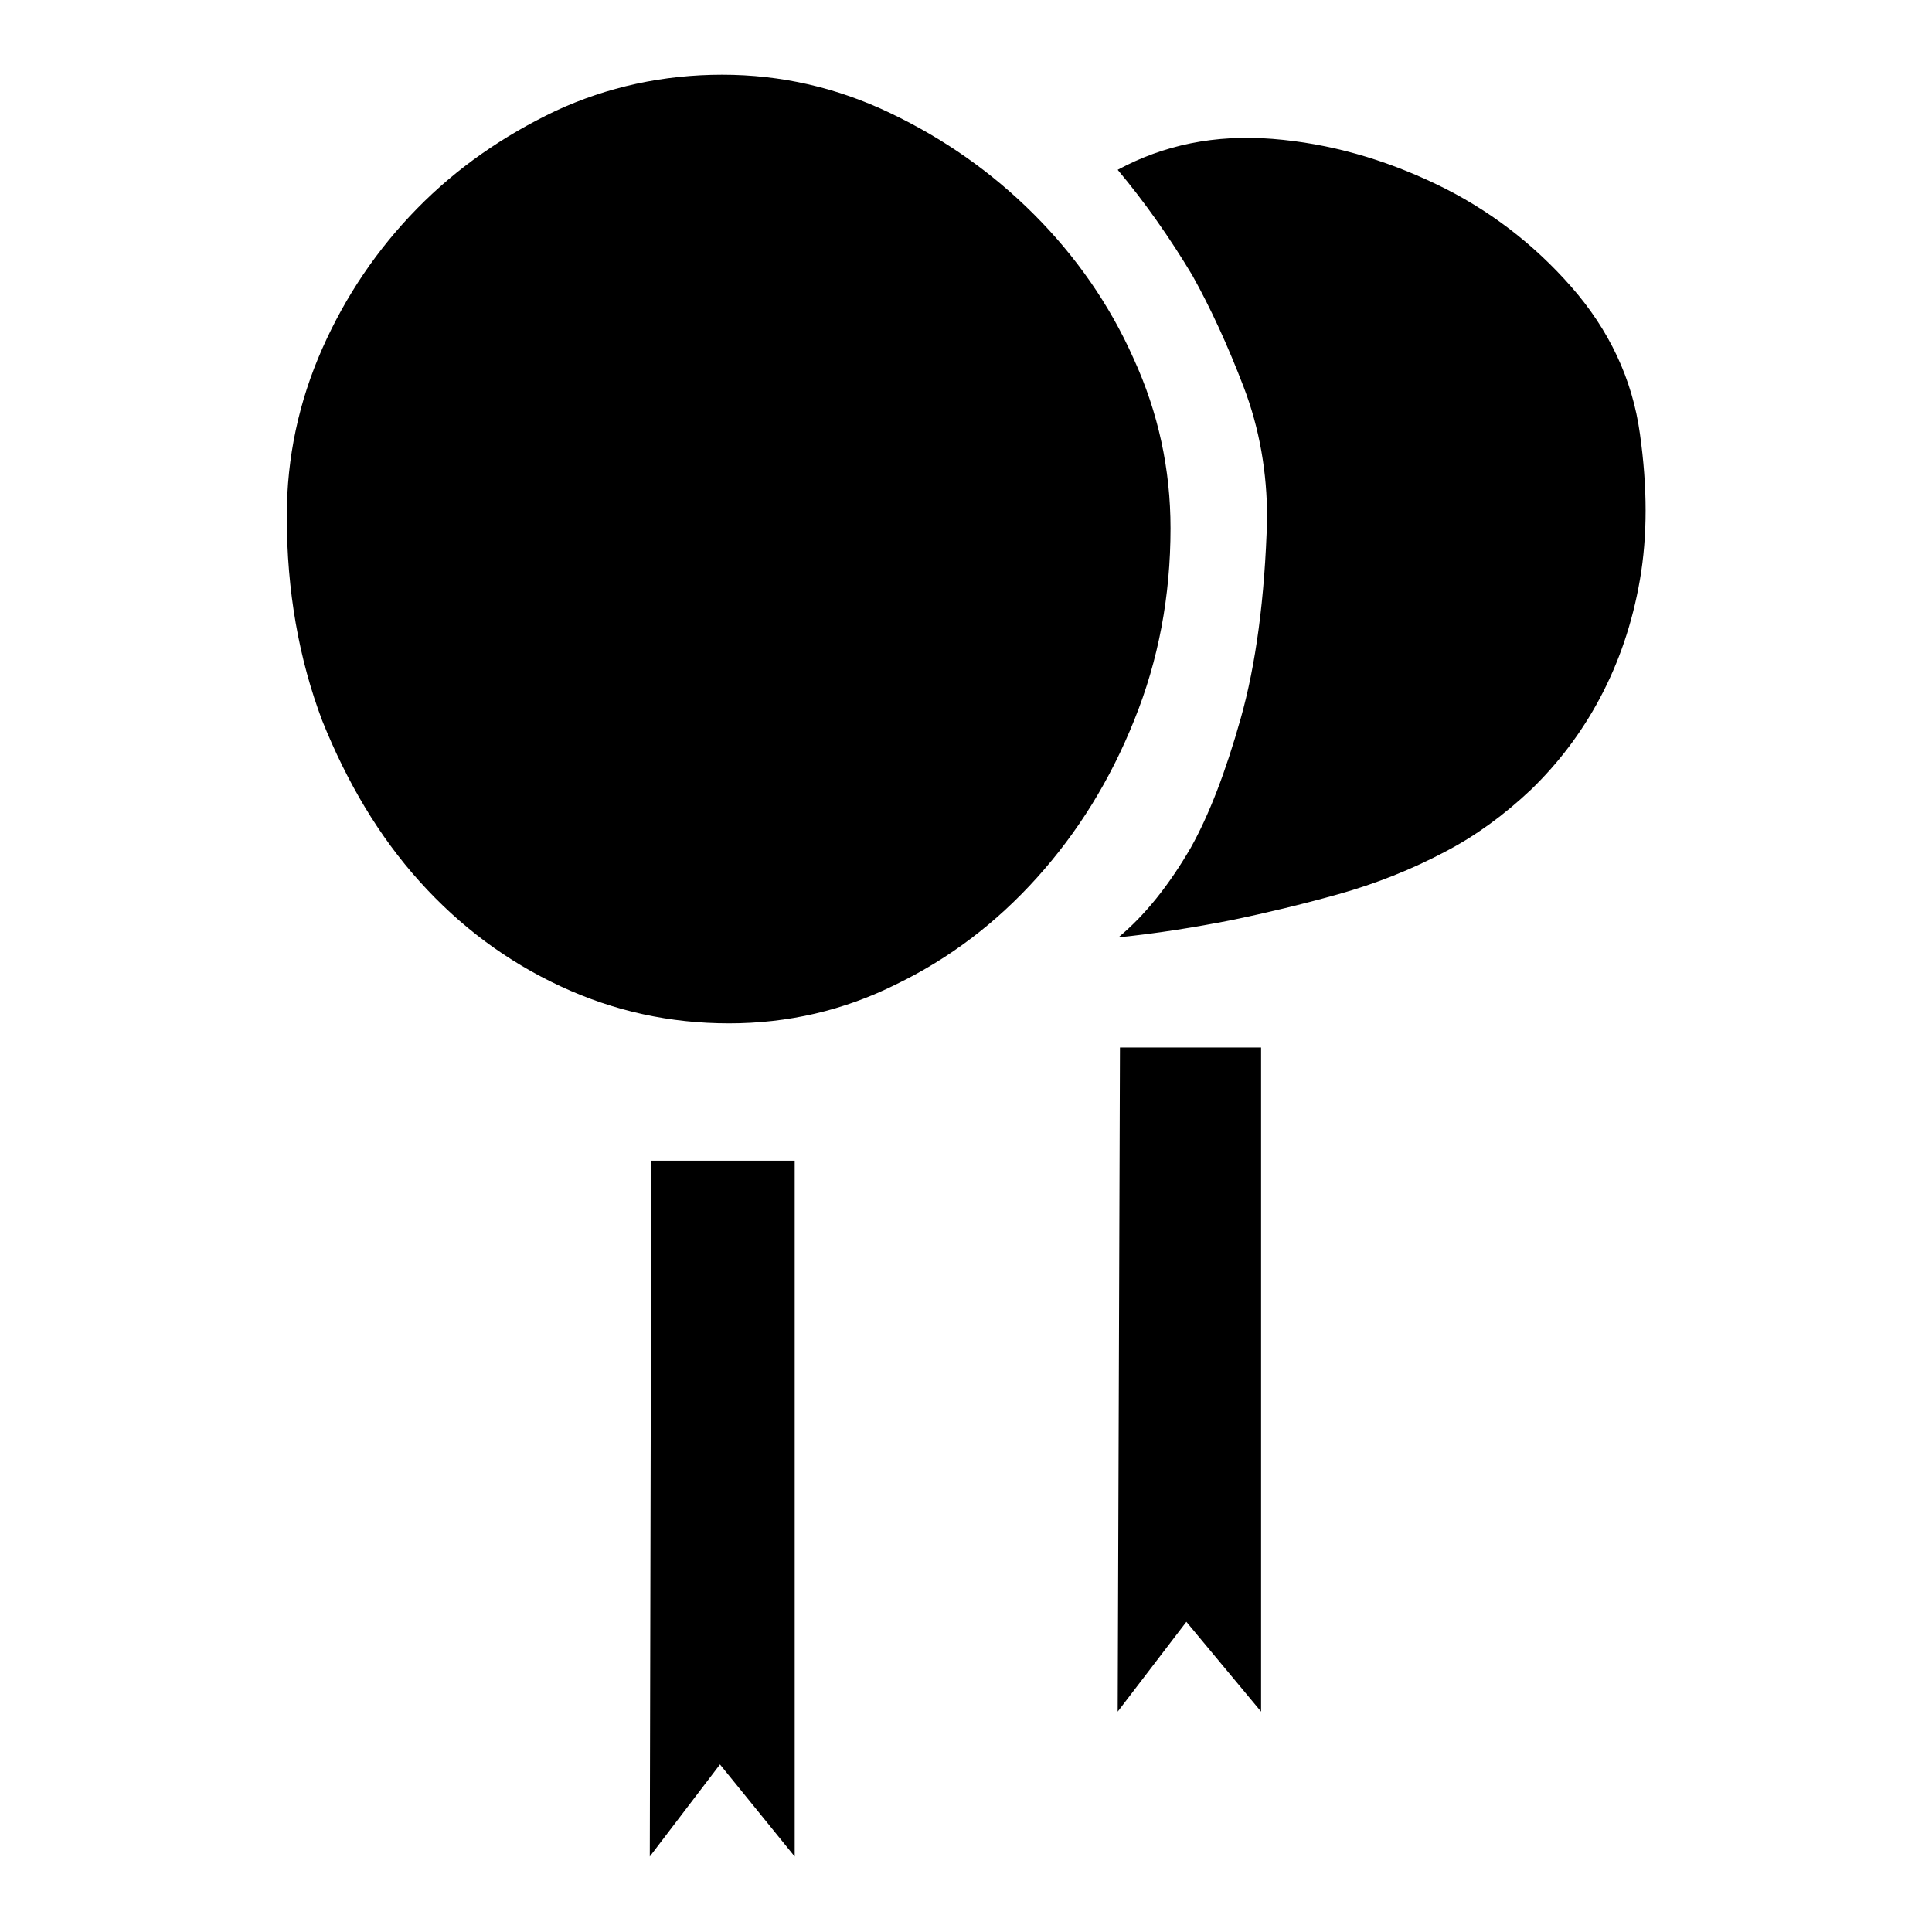 <?xml version="1.0" encoding="utf-8"?>
<!-- Svg Vector Icons : http://www.onlinewebfonts.com/icon -->
<!DOCTYPE svg PUBLIC "-//W3C//DTD SVG 1.1//EN" "http://www.w3.org/Graphics/SVG/1.1/DTD/svg11.dtd">
<svg version="1.1" xmlns="http://www.w3.org/2000/svg" xmlns:xlink="http://www.w3.org/1999/xlink" x="0px" y="0px" viewBox="0 0 256 256" enable-background="new 0 0 256 256" xml:space="preserve">
<g> <path fill="#000000" d="M155.1,70c0,9-1.6,17.5-4.8,25.4c-3.2,8-7.5,14.9-12.9,20.9c-5.4,6-11.6,10.7-18.6,14.1 c-7,3.5-14.4,5.2-22.2,5.2c-7.8,0-15.2-1.6-22.3-4.9c-7.1-3.3-13.3-7.9-18.7-13.9c-5.4-6-9.6-13.1-12.9-21.3 C39.6,87.3,38,78.3,38,68.4c0-7.8,1.6-15.2,4.7-22.2c3.1-7,7.3-13.2,12.6-18.6c5.3-5.4,11.4-9.6,18.3-12.9 c6.9-3.2,14.3-4.8,22.1-4.8c7.8,0,15.2,1.7,22.3,5.1c7.1,3.4,13.4,7.8,19,13.4c5.5,5.5,10,11.9,13.2,19.1 C153.5,54.7,155.1,62.2,155.1,70L155.1,70z M86.3,153.8L86.1,246l9.3-12.2l9.9,12.2v-92.2H86.3z M148.1,22.5c3.6,4.3,6.9,9,9.9,14 c2.4,4.3,4.7,9.3,6.8,14.8c2.1,5.5,3.1,11.3,3.1,17.4c-0.3,10.6-1.5,19.4-3.5,26.5c-2,7.1-4.2,12.8-6.6,17.1c-2.9,5-6.1,9-9.6,11.9 c5-0.5,10-1.3,15.1-2.3c4.3-0.9,9-2,14-3.4s9.8-3.3,14.3-5.7c4-2.1,7.7-4.8,11.3-8.2c3.5-3.4,6.6-7.4,9.1-12.1 c2.5-4.7,4.3-9.9,5.3-15.7c1-5.8,1-12.2,0-19.3c-1-7.3-4.1-13.8-9.1-19.5c-5-5.7-11-10.3-17.9-13.6s-14.1-5.4-21.7-6 C161,17.8,154.2,19.2,148.1,22.5L148.1,22.5z M148.4,138.8l-0.3,88l9.1-11.9l9.9,11.9v-88H148.4L148.4,138.8z"/></g>
</svg>